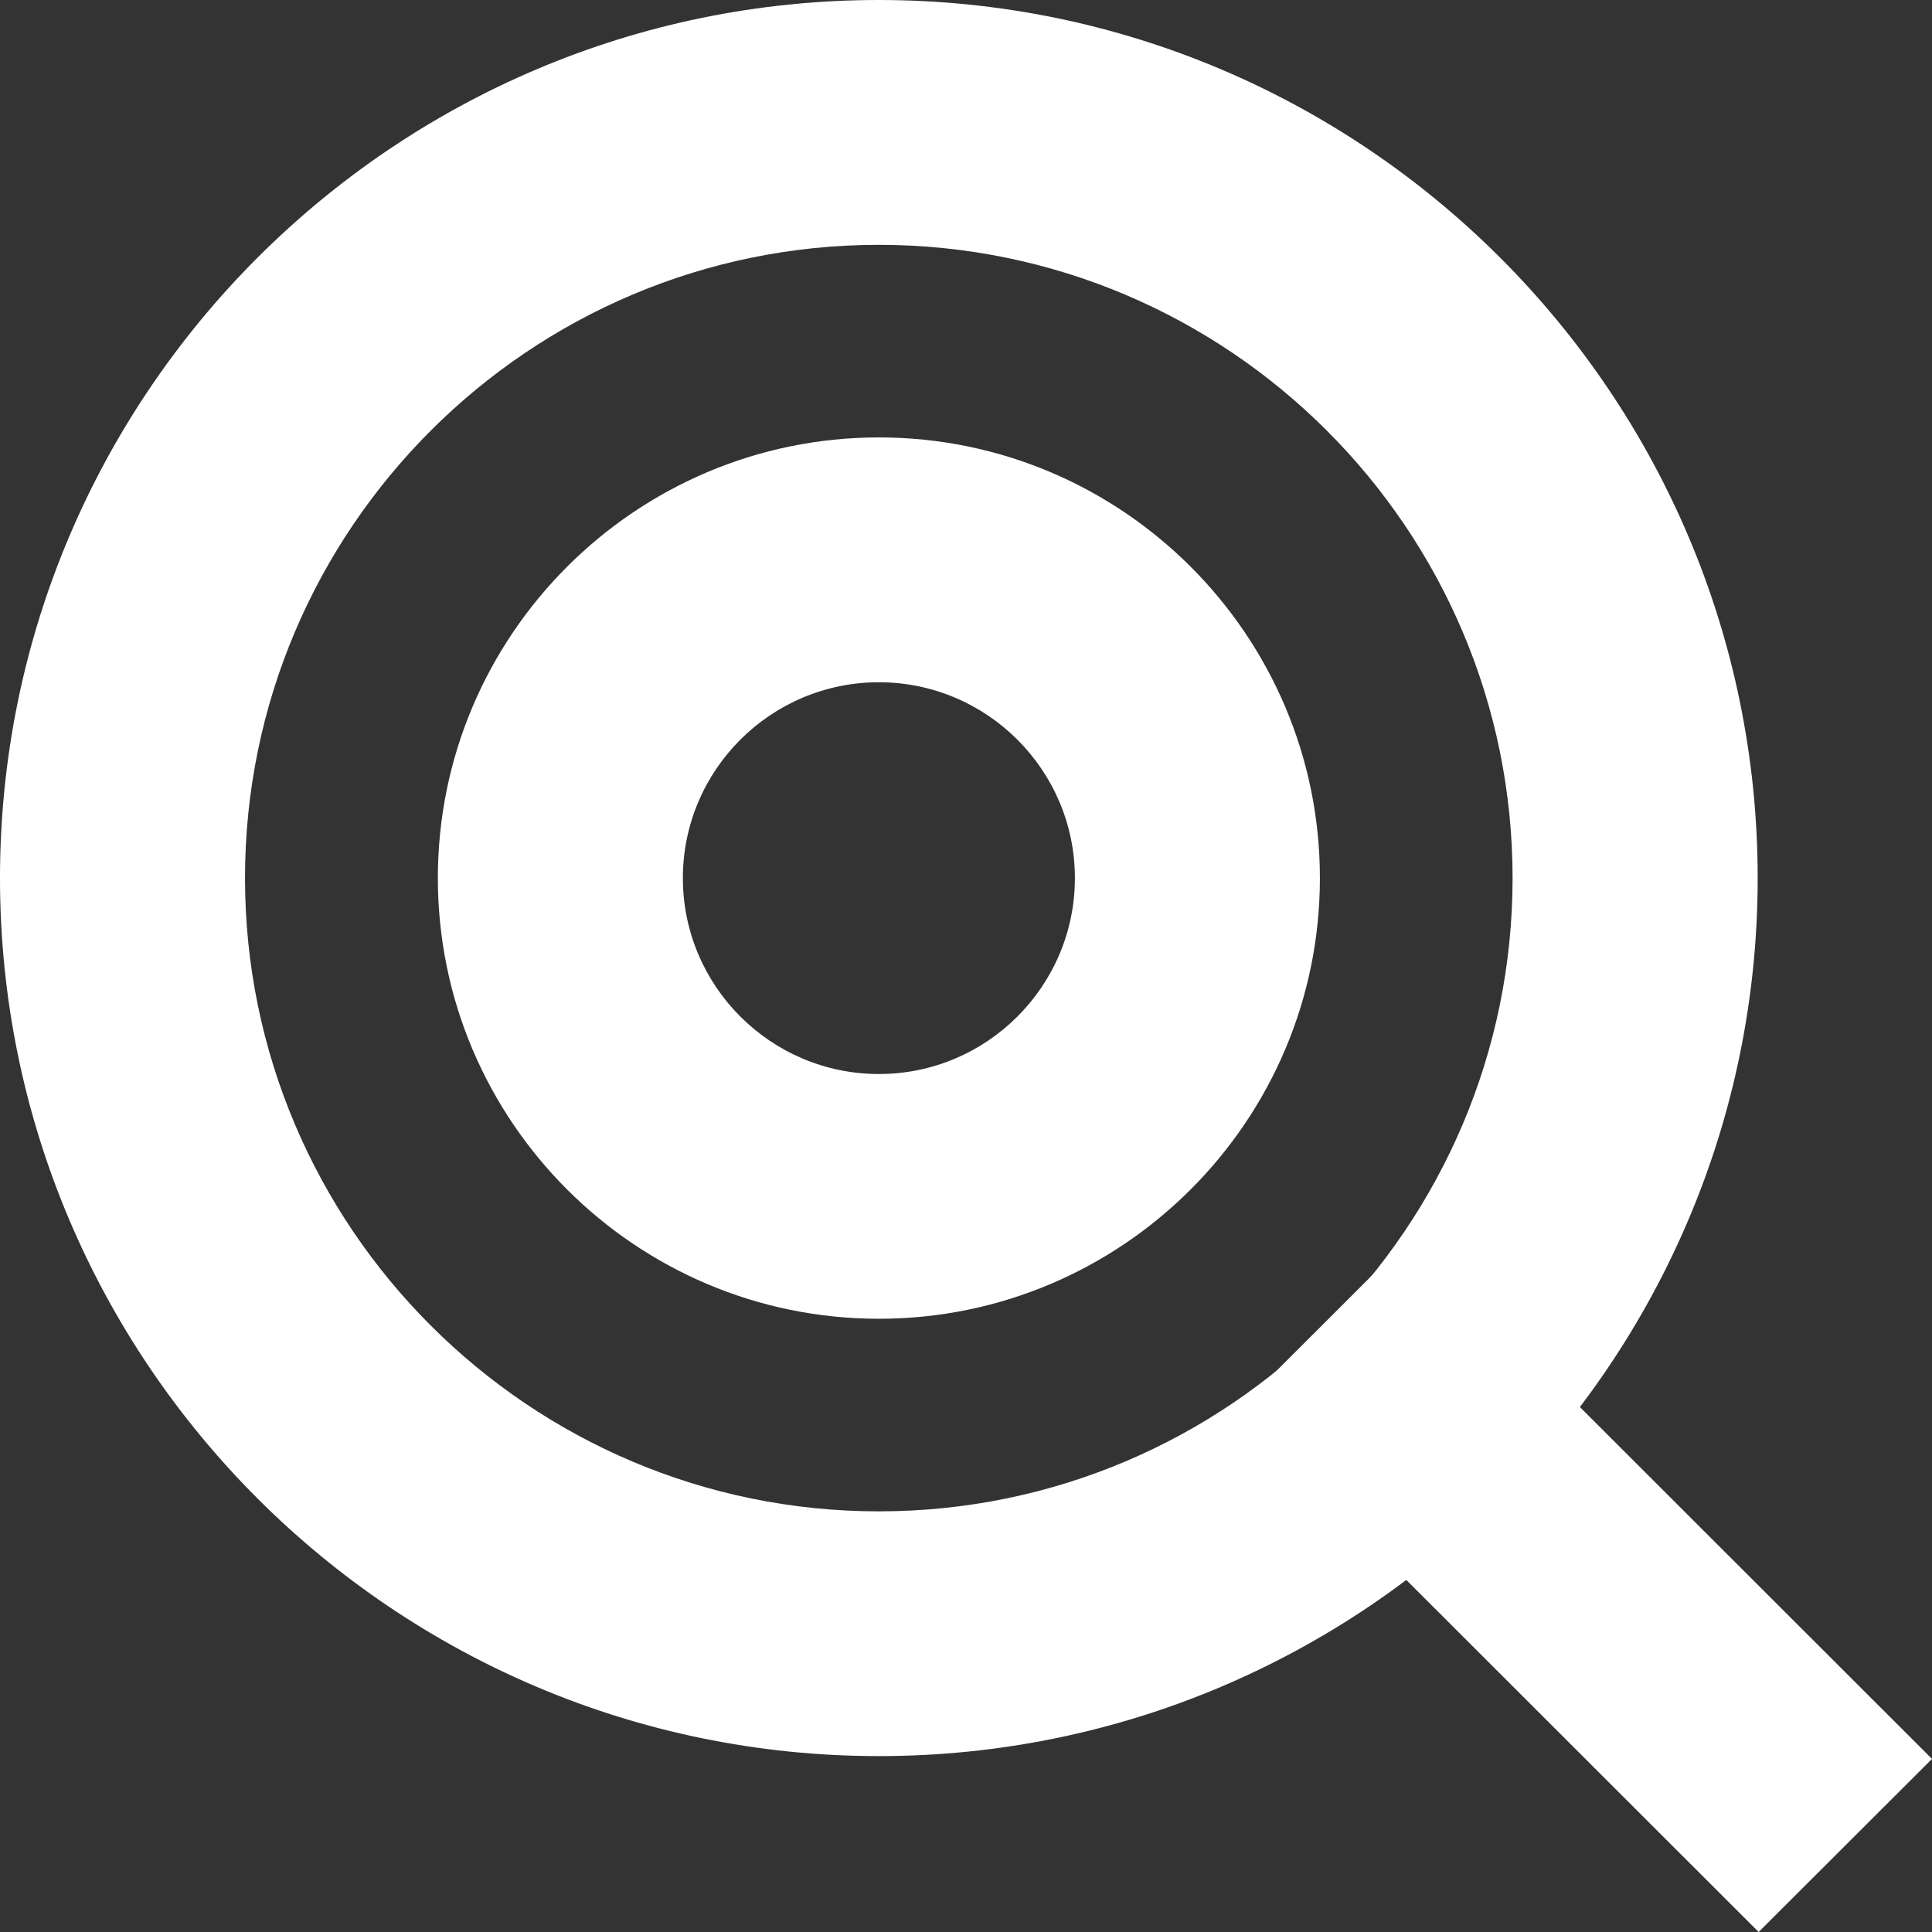 <?xml version="1.0" encoding="utf-8"?>
<!-- Generator: Adobe Illustrator 15.1.0, SVG Export Plug-In . SVG Version: 6.00 Build 0)  -->
<!DOCTYPE svg PUBLIC "-//W3C//DTD SVG 1.1//EN" "http://www.w3.org/Graphics/SVG/1.1/DTD/svg11.dtd">
<svg version="1.1" id="레이어_1" xmlns="http://www.w3.org/2000/svg" xmlns:xlink="http://www.w3.org/1999/xlink" x="0px"
	 y="0px" width="22px" height="22px" viewBox="0 0 22 22" enable-background="new 0 0 22 22" xml:space="preserve">
<rect x="0" y="0" width="22" height="22" fill="#333333" stroke="none"/>
<g>
	<path fill="#FFFFFF" d="M10.007,19.997C4.489,19.997,0,15.512,0,9.999S4.489,0,10.007,0s10.008,4.485,10.008,9.999
		S15.525,19.997,10.007,19.997z M10.007,2.788c-3.979,0-7.217,3.235-7.217,7.211s3.238,7.211,7.217,7.211
		c3.98,0,7.217-3.235,7.217-7.211S13.987,2.788,10.007,2.788z"/>
	<path fill="#FFFFFF" d="M10.008,15.017c-2.77,0-5.022-2.251-5.022-5.018c0-2.767,2.253-5.018,5.022-5.018s5.022,2.251,5.022,5.018
		C15.03,12.766,12.777,15.017,10.008,15.017z M10.008,7.769c-1.231,0-2.232,1-2.232,2.23c0,1.23,1.001,2.231,2.232,2.231
		c1.23,0,2.232-1.001,2.232-2.231C12.24,8.769,11.238,7.769,10.008,7.769z"/>
	<polygon fill="#FFFFFF" points="20.026,22 14.083,16.062 16.057,14.09 22,20.029 	"/>
</g>
</svg>
